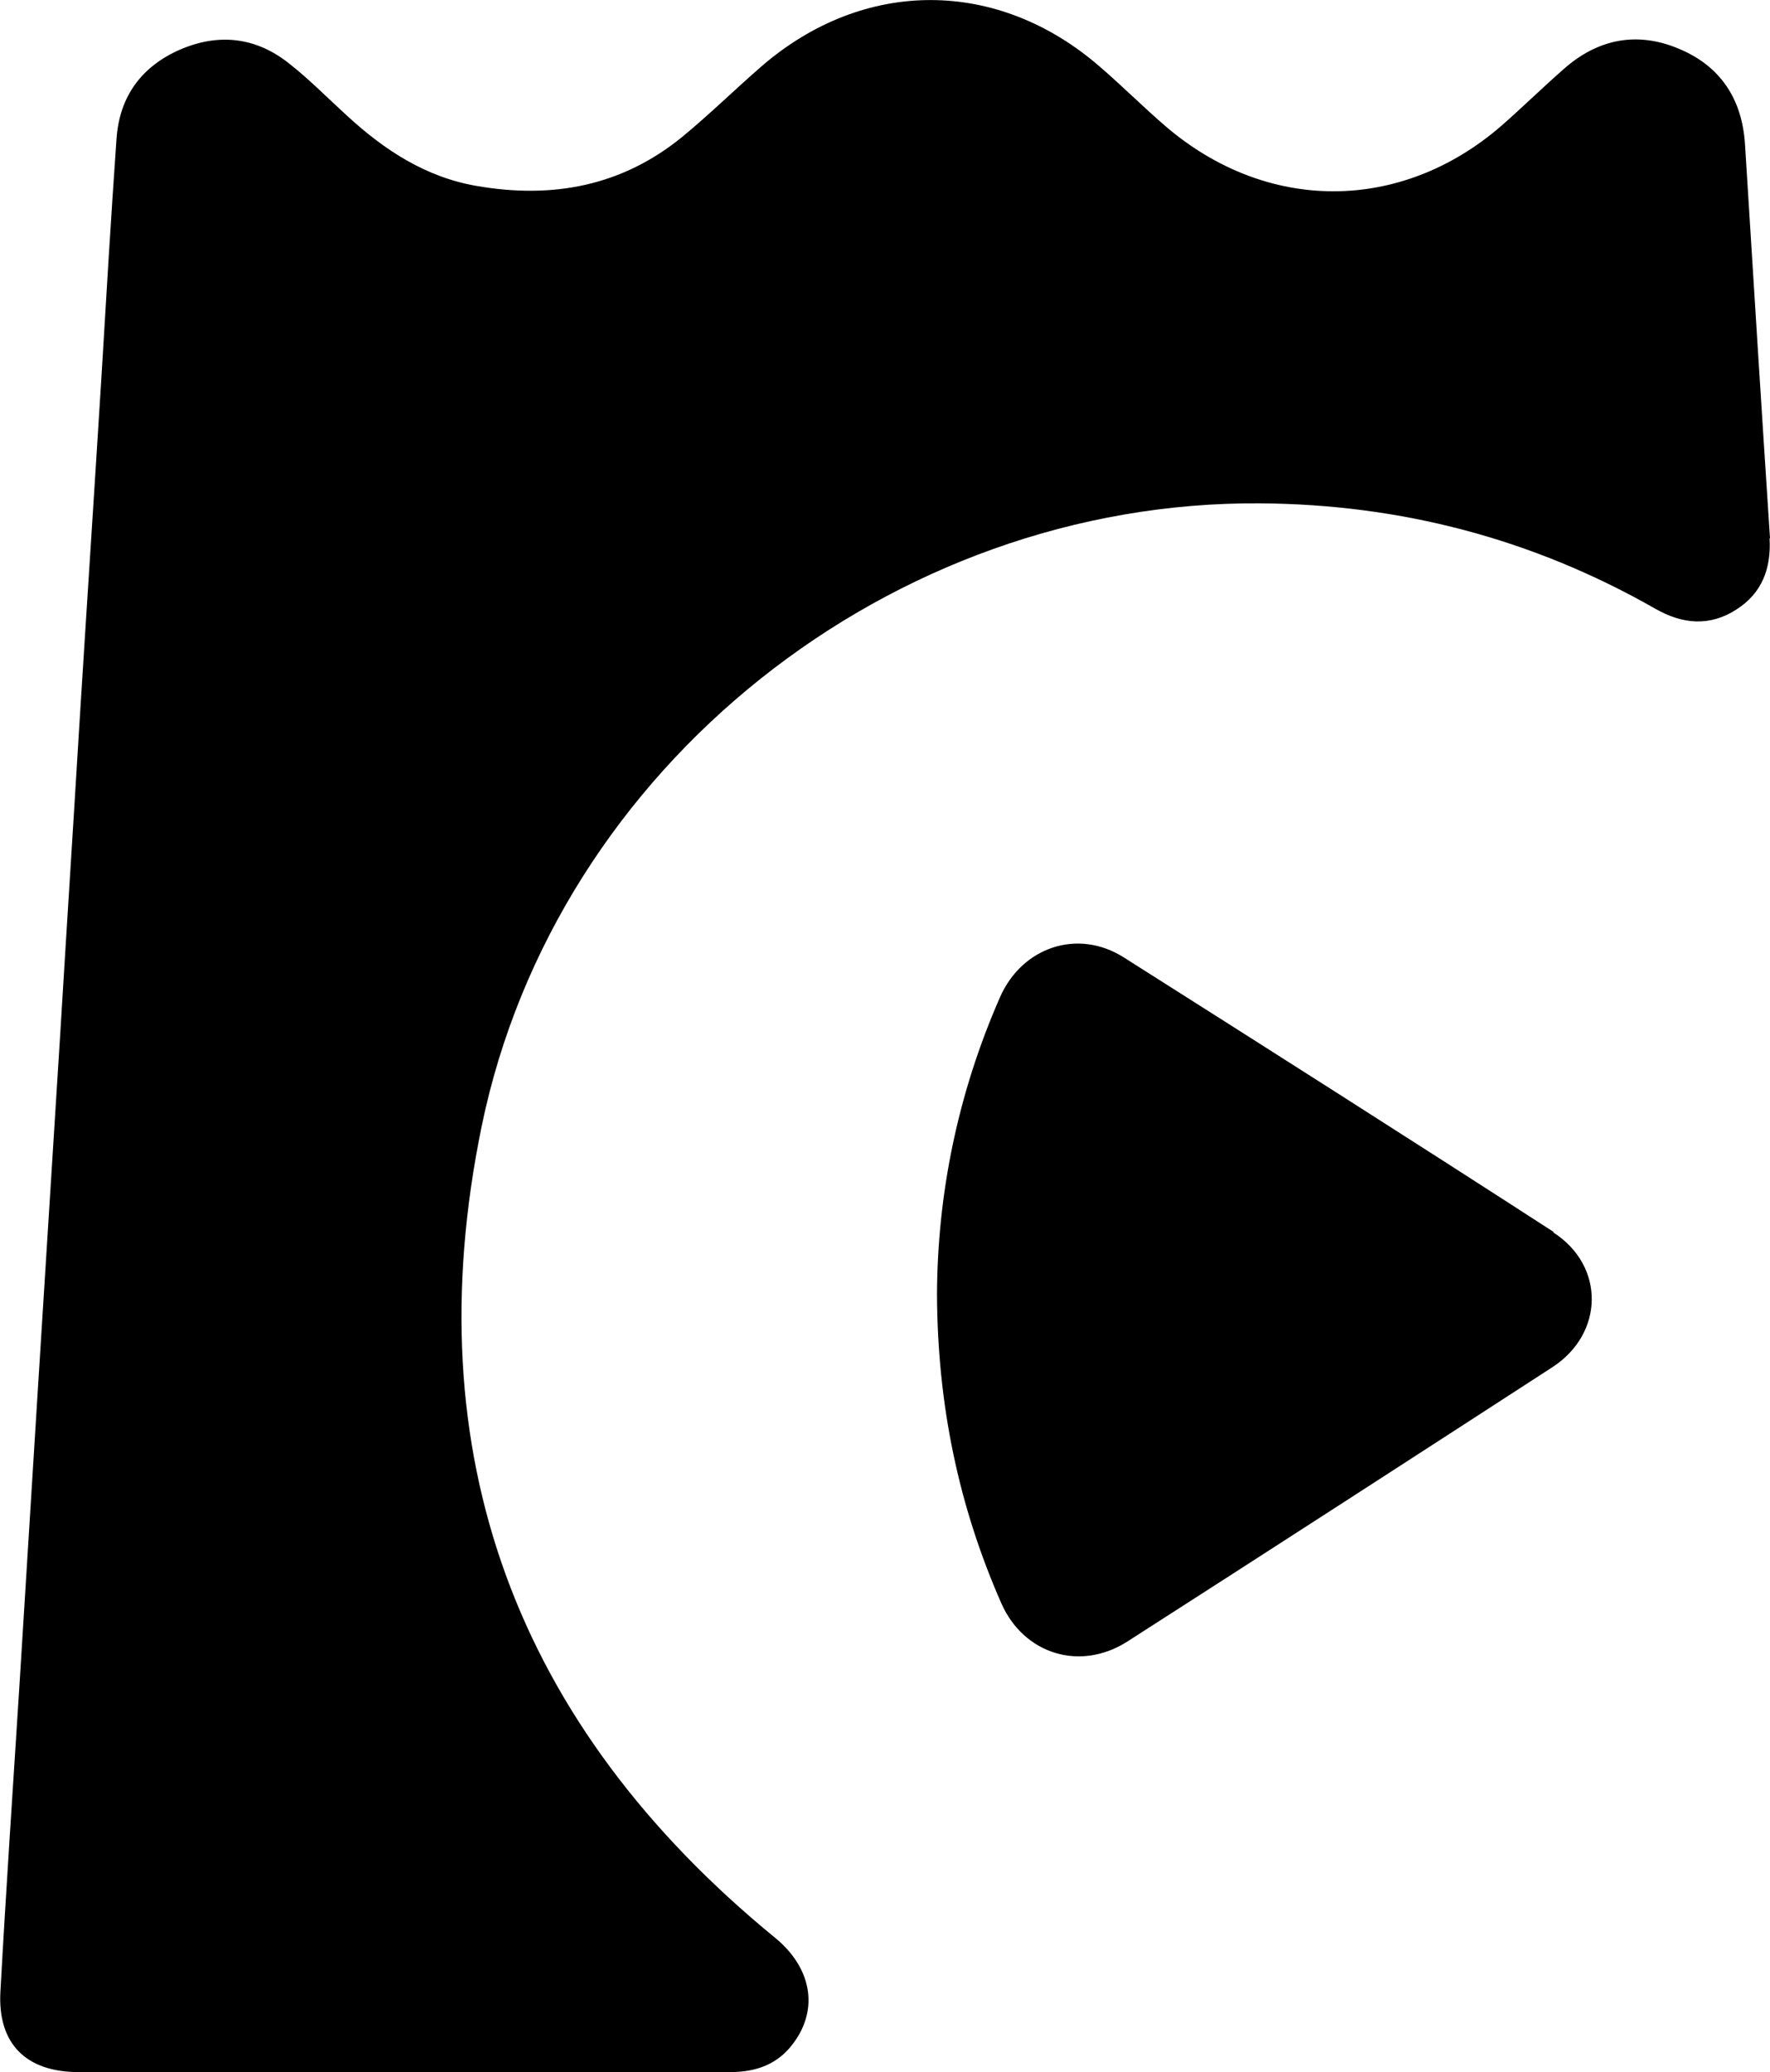 <?xml version="1.0" encoding="UTF-8"?>
<svg xmlns="http://www.w3.org/2000/svg" viewBox="0 0 41.01 48">
	<style>
		path {
			fill: black;
		}

		@media (prefers-color-scheme: dark) {
			path {
				fill: white;
			}
		}
	</style>

	<path class="cls-1" d="M41.01,12.47c-.2-3.05-.39-6.09-.58-9.14-.07-1.04-.57-1.8-1.53-2.2-.97-.41-1.88-.23-2.67.47-.49.43-.96.89-1.45,1.32-2.34,2.02-5.44,2.01-7.78,0-.51-.44-.99-.92-1.5-1.36-2.37-2.07-5.48-2.08-7.86-.02-.61.53-1.19,1.1-1.82,1.62-1.4,1.15-3.01,1.45-4.76,1.15-1.19-.2-2.15-.83-3.02-1.63-.44-.4-.86-.83-1.33-1.2-.77-.62-1.64-.72-2.54-.33-.89.39-1.4,1.08-1.47,2.06-.13,1.84-.24,3.69-.35,5.53-.17,2.73-.35,5.46-.52,8.19-.14,2.32-.29,4.63-.43,6.95-.17,2.75-.35,5.51-.52,8.26-.14,2.3-.29,4.61-.43,6.91-.15,2.36-.31,4.72-.44,7.08-.07,1.21.59,1.87,1.81,1.87,2.5,0,5,0,7.5,0,2.53,0,5.07,0,7.6,0,.6,0,1.11-.18,1.47-.68.59-.8.4-1.75-.43-2.43-6-4.91-8.36-11.2-6.8-18.8,1.72-8.35,9.51-14.49,18.03-14.43,3.26.02,6.32.82,9.16,2.44.63.36,1.26.42,1.88.02.6-.38.81-.96.77-1.65Z" />
	<path class="cls-1" d="M36,28.54c-3.31-2.14-6.63-4.25-9.96-6.36-1.07-.68-2.36-.24-2.87.92-.98,2.23-1.45,4.56-1.46,6.88.01,2.56.5,4.91,1.49,7.16.52,1.18,1.83,1.59,2.93.88,3.29-2.11,6.57-4.23,9.84-6.35,1.2-.78,1.22-2.35.02-3.12Z" />
</svg>